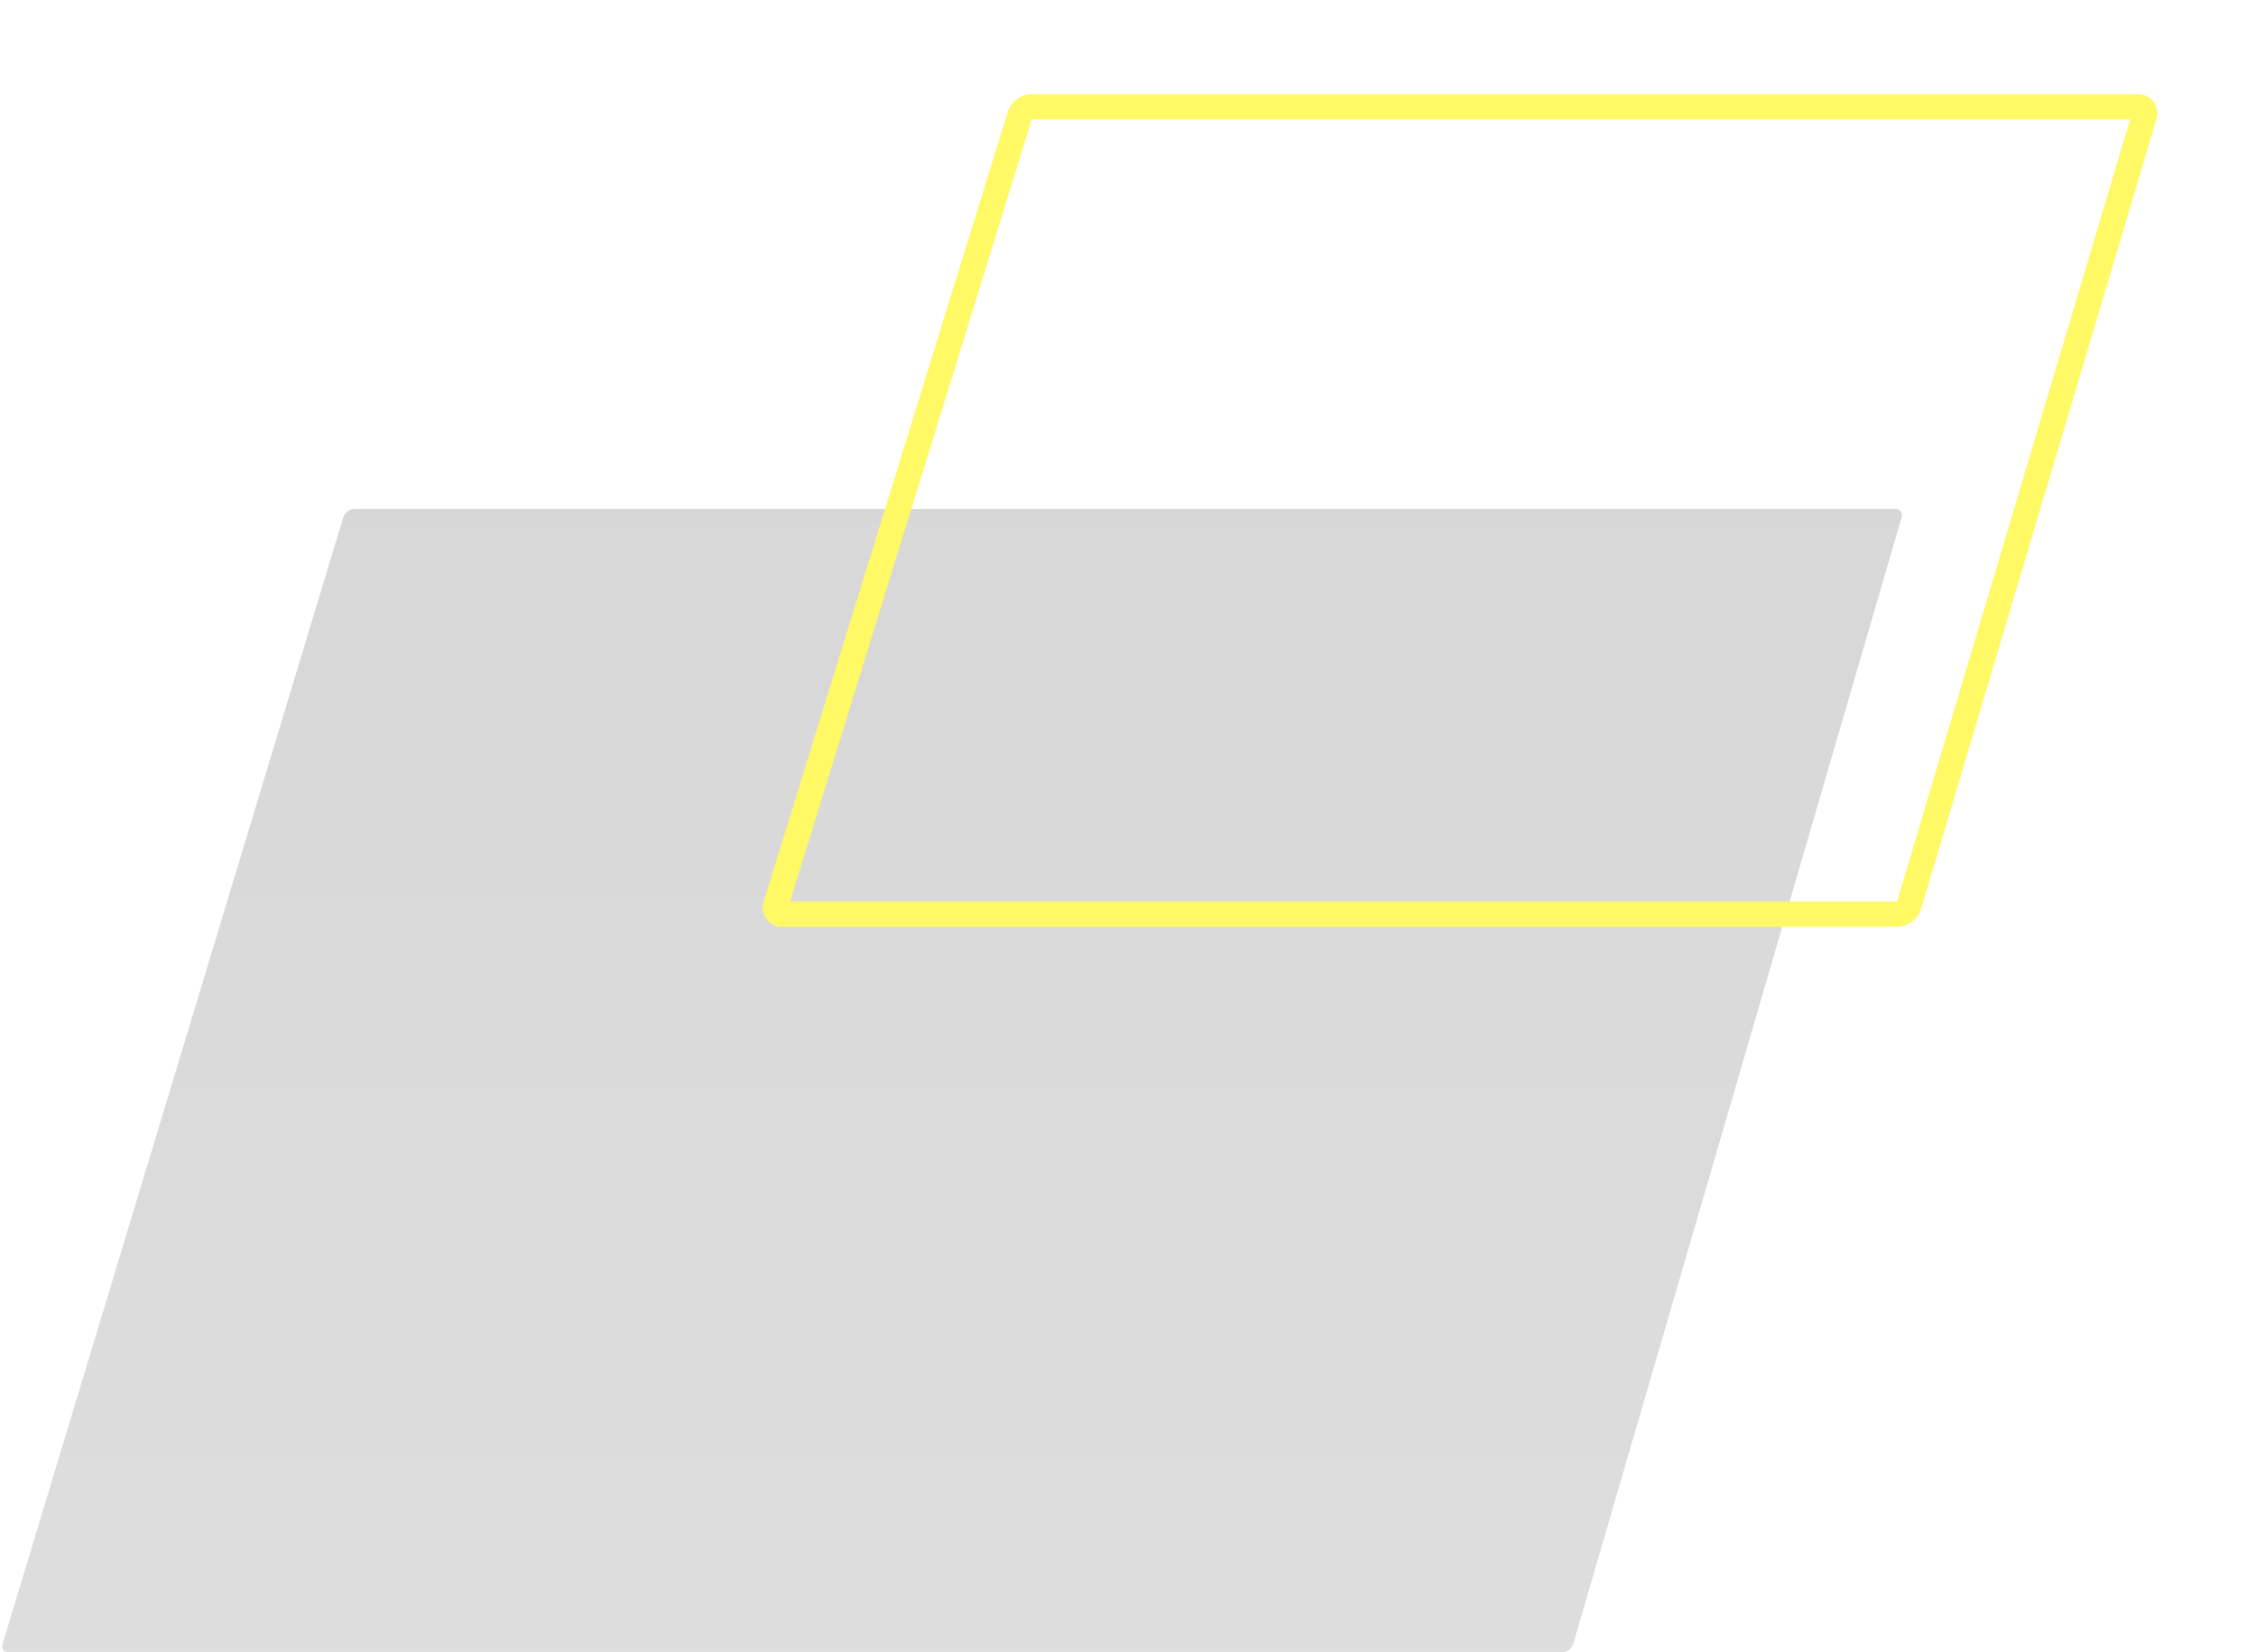 <svg width="359" height="263" viewBox="0 0 359 263" fill="none" xmlns="http://www.w3.org/2000/svg">
<path opacity="0.2" d="M54.601 82.421L0.39 261.711C0.196 262.353 0.676 263 1.347 263H248.458C249.347 263 250.129 262.413 250.378 261.56L302.627 82.28C302.814 81.64 302.334 81 301.667 81H56.515C55.634 81 54.856 81.577 54.601 82.421Z" fill="url(#paint0_linear)"/>
<g filter="url(#filter0_dd)">
<path d="M162.276 18.41L123.4 144.201C123.201 144.844 123.682 145.496 124.356 145.496H301.885C302.77 145.496 303.549 144.915 303.802 144.067L341.27 18.285C341.461 17.644 340.98 17 340.311 17H164.187C163.31 17 162.535 17.572 162.276 18.41Z" stroke="#FFF966" stroke-width="4"/>
</g>
<defs>
<filter id="filter0_dd" x="106.354" y="0" width="251.96" height="162.496" filterUnits="userSpaceOnUse" color-interpolation-filters="sRGB">
<feFlood flood-opacity="0" result="BackgroundImageFix"/>
<feColorMatrix in="SourceAlpha" type="matrix" values="0 0 0 0 0 0 0 0 0 0 0 0 0 0 0 0 0 0 127 0" result="hardAlpha"/>
<feOffset/>
<feGaussianBlur stdDeviation="7.5"/>
<feColorMatrix type="matrix" values="0 0 0 0 0.973 0 0 0 0 1 0 0 0 0 0.075 0 0 0 1 0"/>
<feBlend mode="normal" in2="BackgroundImageFix" result="effect1_dropShadow"/>
<feColorMatrix in="SourceAlpha" type="matrix" values="0 0 0 0 0 0 0 0 0 0 0 0 0 0 0 0 0 0 127 0" result="hardAlpha"/>
<feOffset/>
<feGaussianBlur stdDeviation="1"/>
<feColorMatrix type="matrix" values="0 0 0 0 0.973 0 0 0 0 1 0 0 0 0 0.075 0 0 0 1 0"/>
<feBlend mode="normal" in2="effect1_dropShadow" result="effect2_dropShadow"/>
<feBlend mode="normal" in="SourceGraphic" in2="effect2_dropShadow" result="shape"/>
</filter>
<linearGradient id="paint0_linear" x1="152.239" y1="32.911" x2="152.239" y2="590.748" gradientUnits="userSpaceOnUse">
<stop stop-color="#323131"/>
<stop offset="1" stop-color="#8F8F8F"/>
</linearGradient>
</defs>
</svg>
